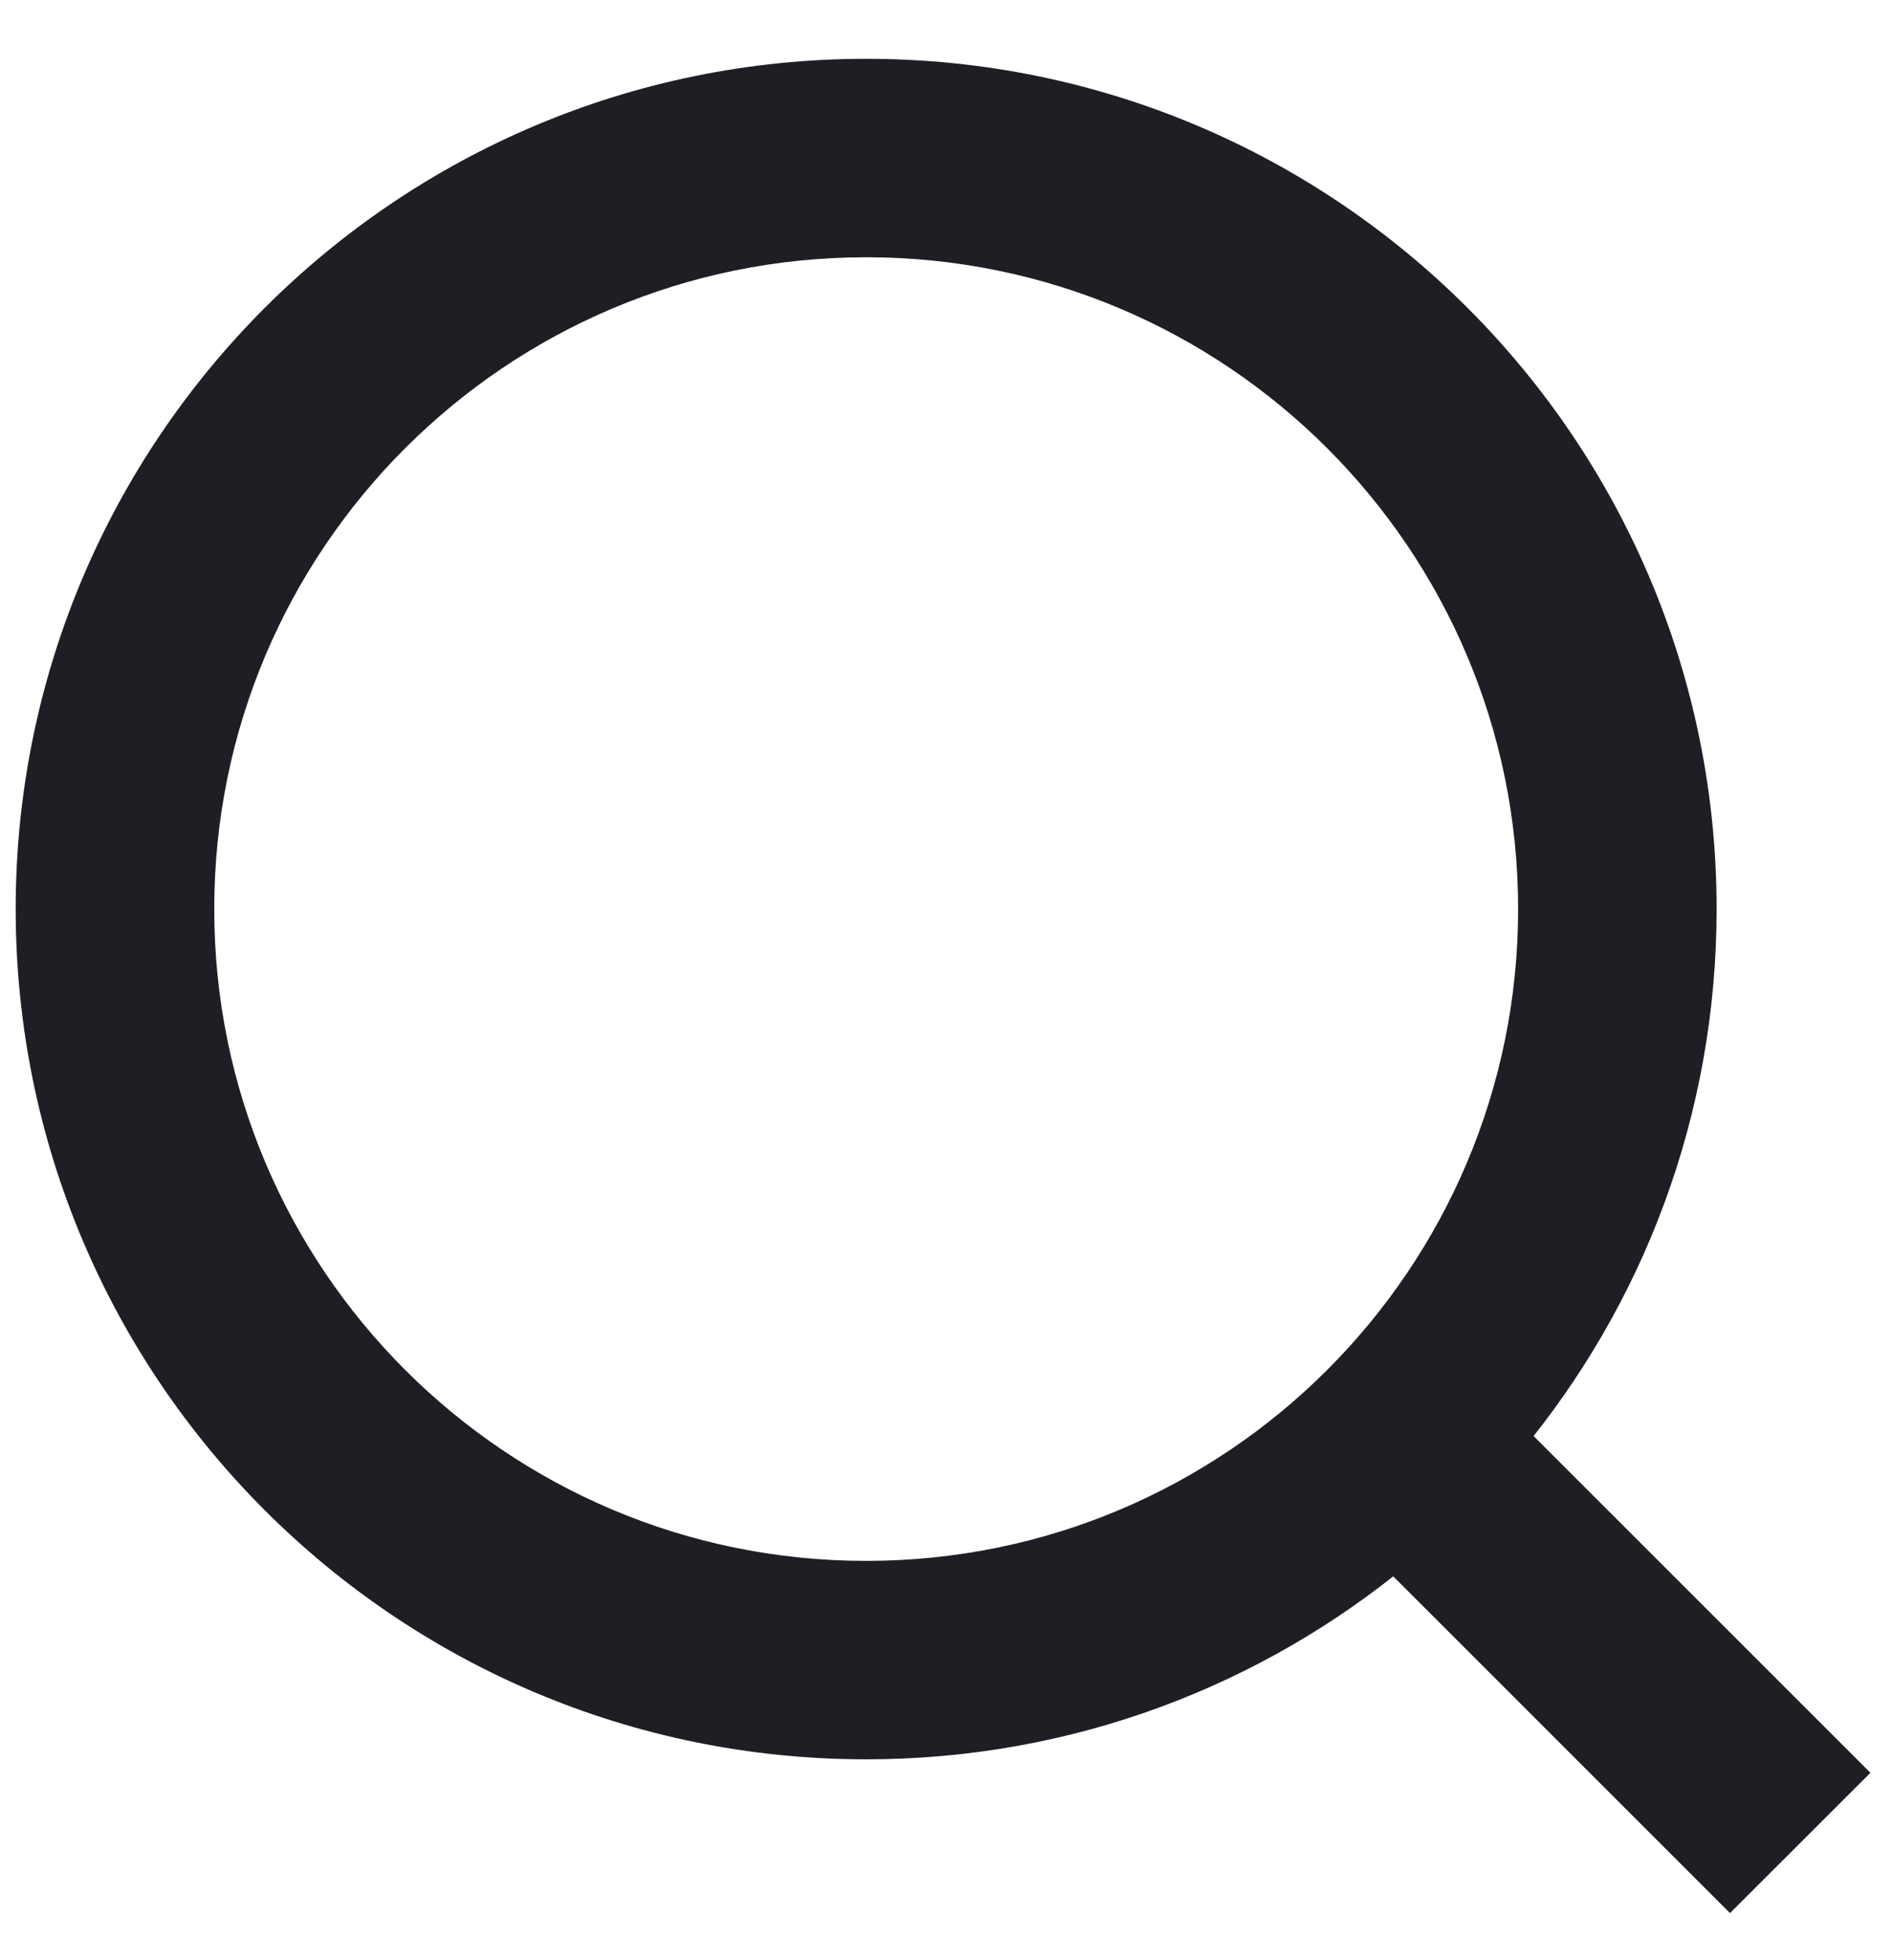 <svg width="28" height="29" viewBox="0 0 28 29" fill="none" xmlns="http://www.w3.org/2000/svg">
    <path d="M2.812 13.449C2.812 7.926 7.289 3.449 12.812 3.449C18.334 3.449 22.812 7.926 22.812 13.449C22.812 18.972 18.334 23.449 12.812 23.449C7.289 23.449 2.812 18.972 2.812 13.449ZM12.812 1.227C6.061 1.227 0.589 6.699 0.589 13.449C0.589 20.199 6.061 25.671 12.812 25.671C15.787 25.671 18.513 24.608 20.633 22.841L25.589 27.798L27.161 26.227L22.204 21.27C23.971 19.151 25.034 16.424 25.034 13.449C25.034 6.699 19.562 1.227 12.812 1.227Z" fill="#1E1F24" stroke="#1E1F24" stroke-width="0.714"/>
</svg>